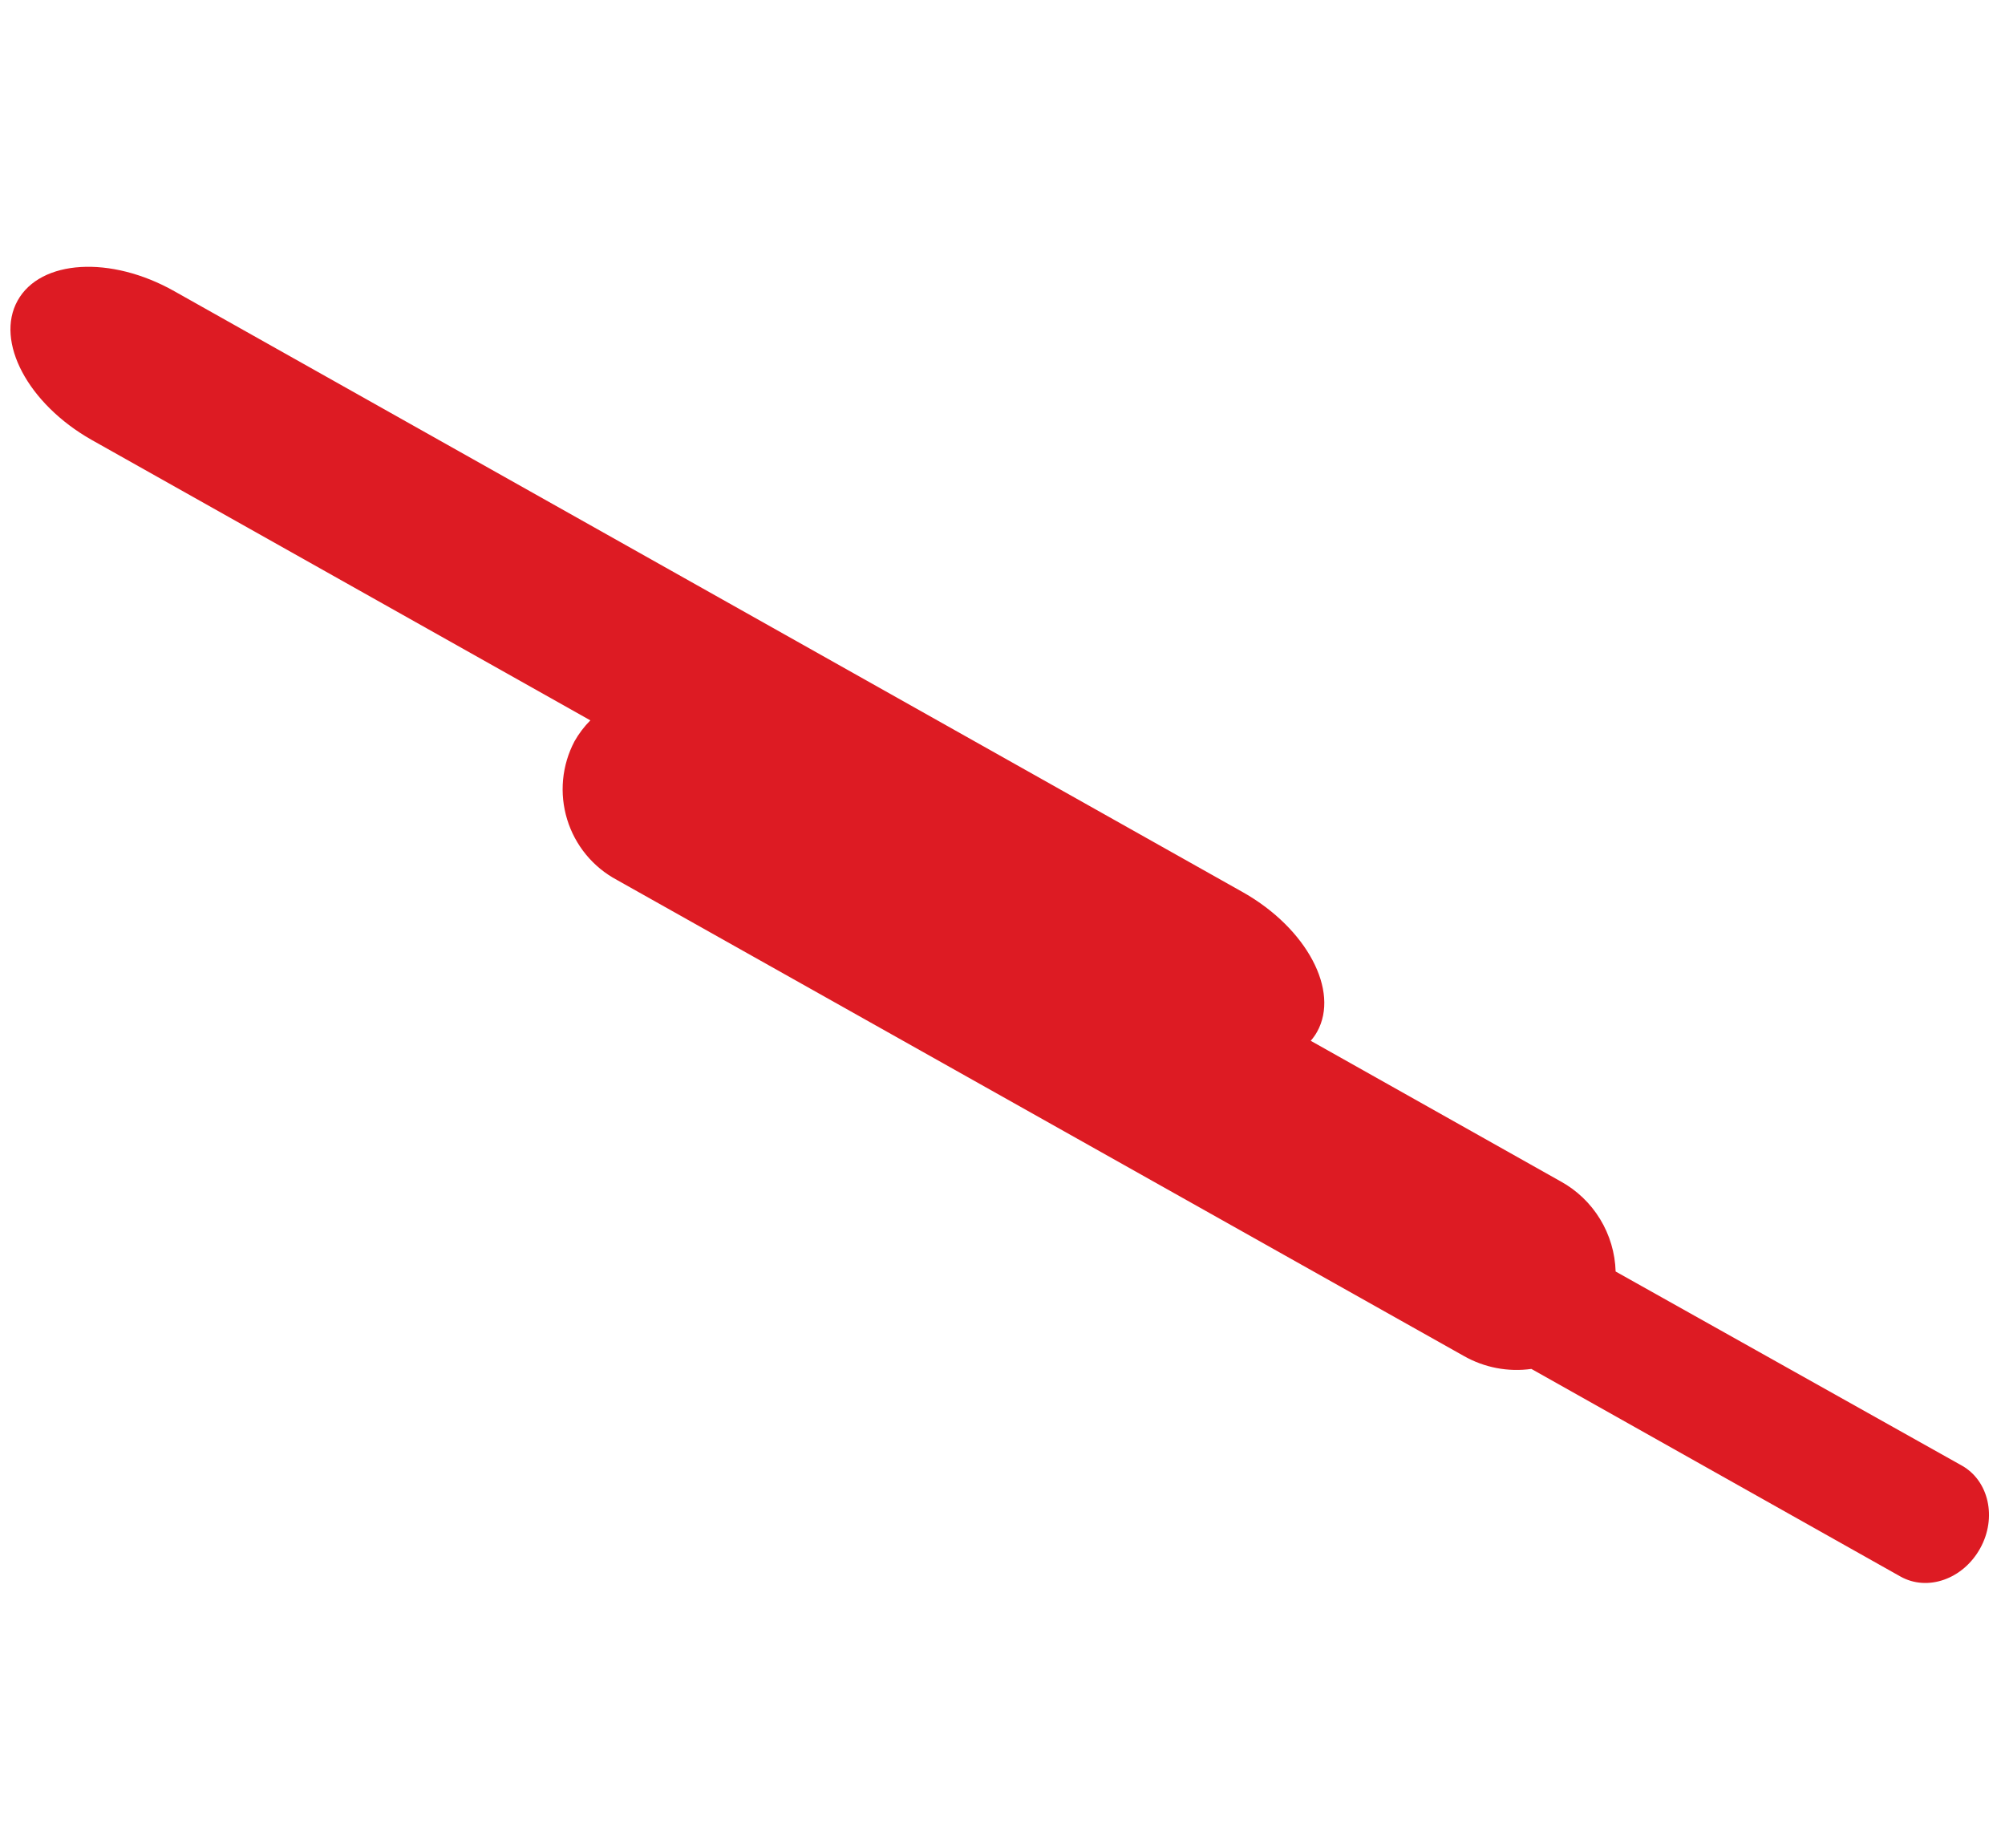 <?xml version="1.0" encoding="UTF-8"?> <svg xmlns="http://www.w3.org/2000/svg" width="191" height="176" viewBox="0 0 191 176" fill="none"> <path d="M188.635 147.483C190.249 144.575 189.464 141.051 186.894 139.603L153.908 121.114C153.857 119.349 153.346 117.628 152.427 116.121C151.508 114.615 150.213 113.376 148.67 112.529L124.862 99.137C125.096 98.872 125.3 98.582 125.473 98.273C127.638 94.371 124.481 88.439 118.445 85.011L16.605 27.737C10.539 24.314 3.857 24.723 1.681 28.627C-0.494 32.531 2.673 38.462 8.709 41.889L56.238 68.616C55.648 69.209 55.141 69.879 54.729 70.608C54.131 71.74 53.762 72.98 53.641 74.257C53.521 75.533 53.652 76.822 54.027 78.048C54.402 79.275 55.014 80.415 55.827 81.405C56.641 82.394 57.64 83.213 58.768 83.815L139.441 129.156C141.395 130.268 143.659 130.703 145.882 130.392L181.033 150.162C183.603 151.611 186.997 150.434 188.635 147.483Z" fill="#DD1B23"></path> </svg> 